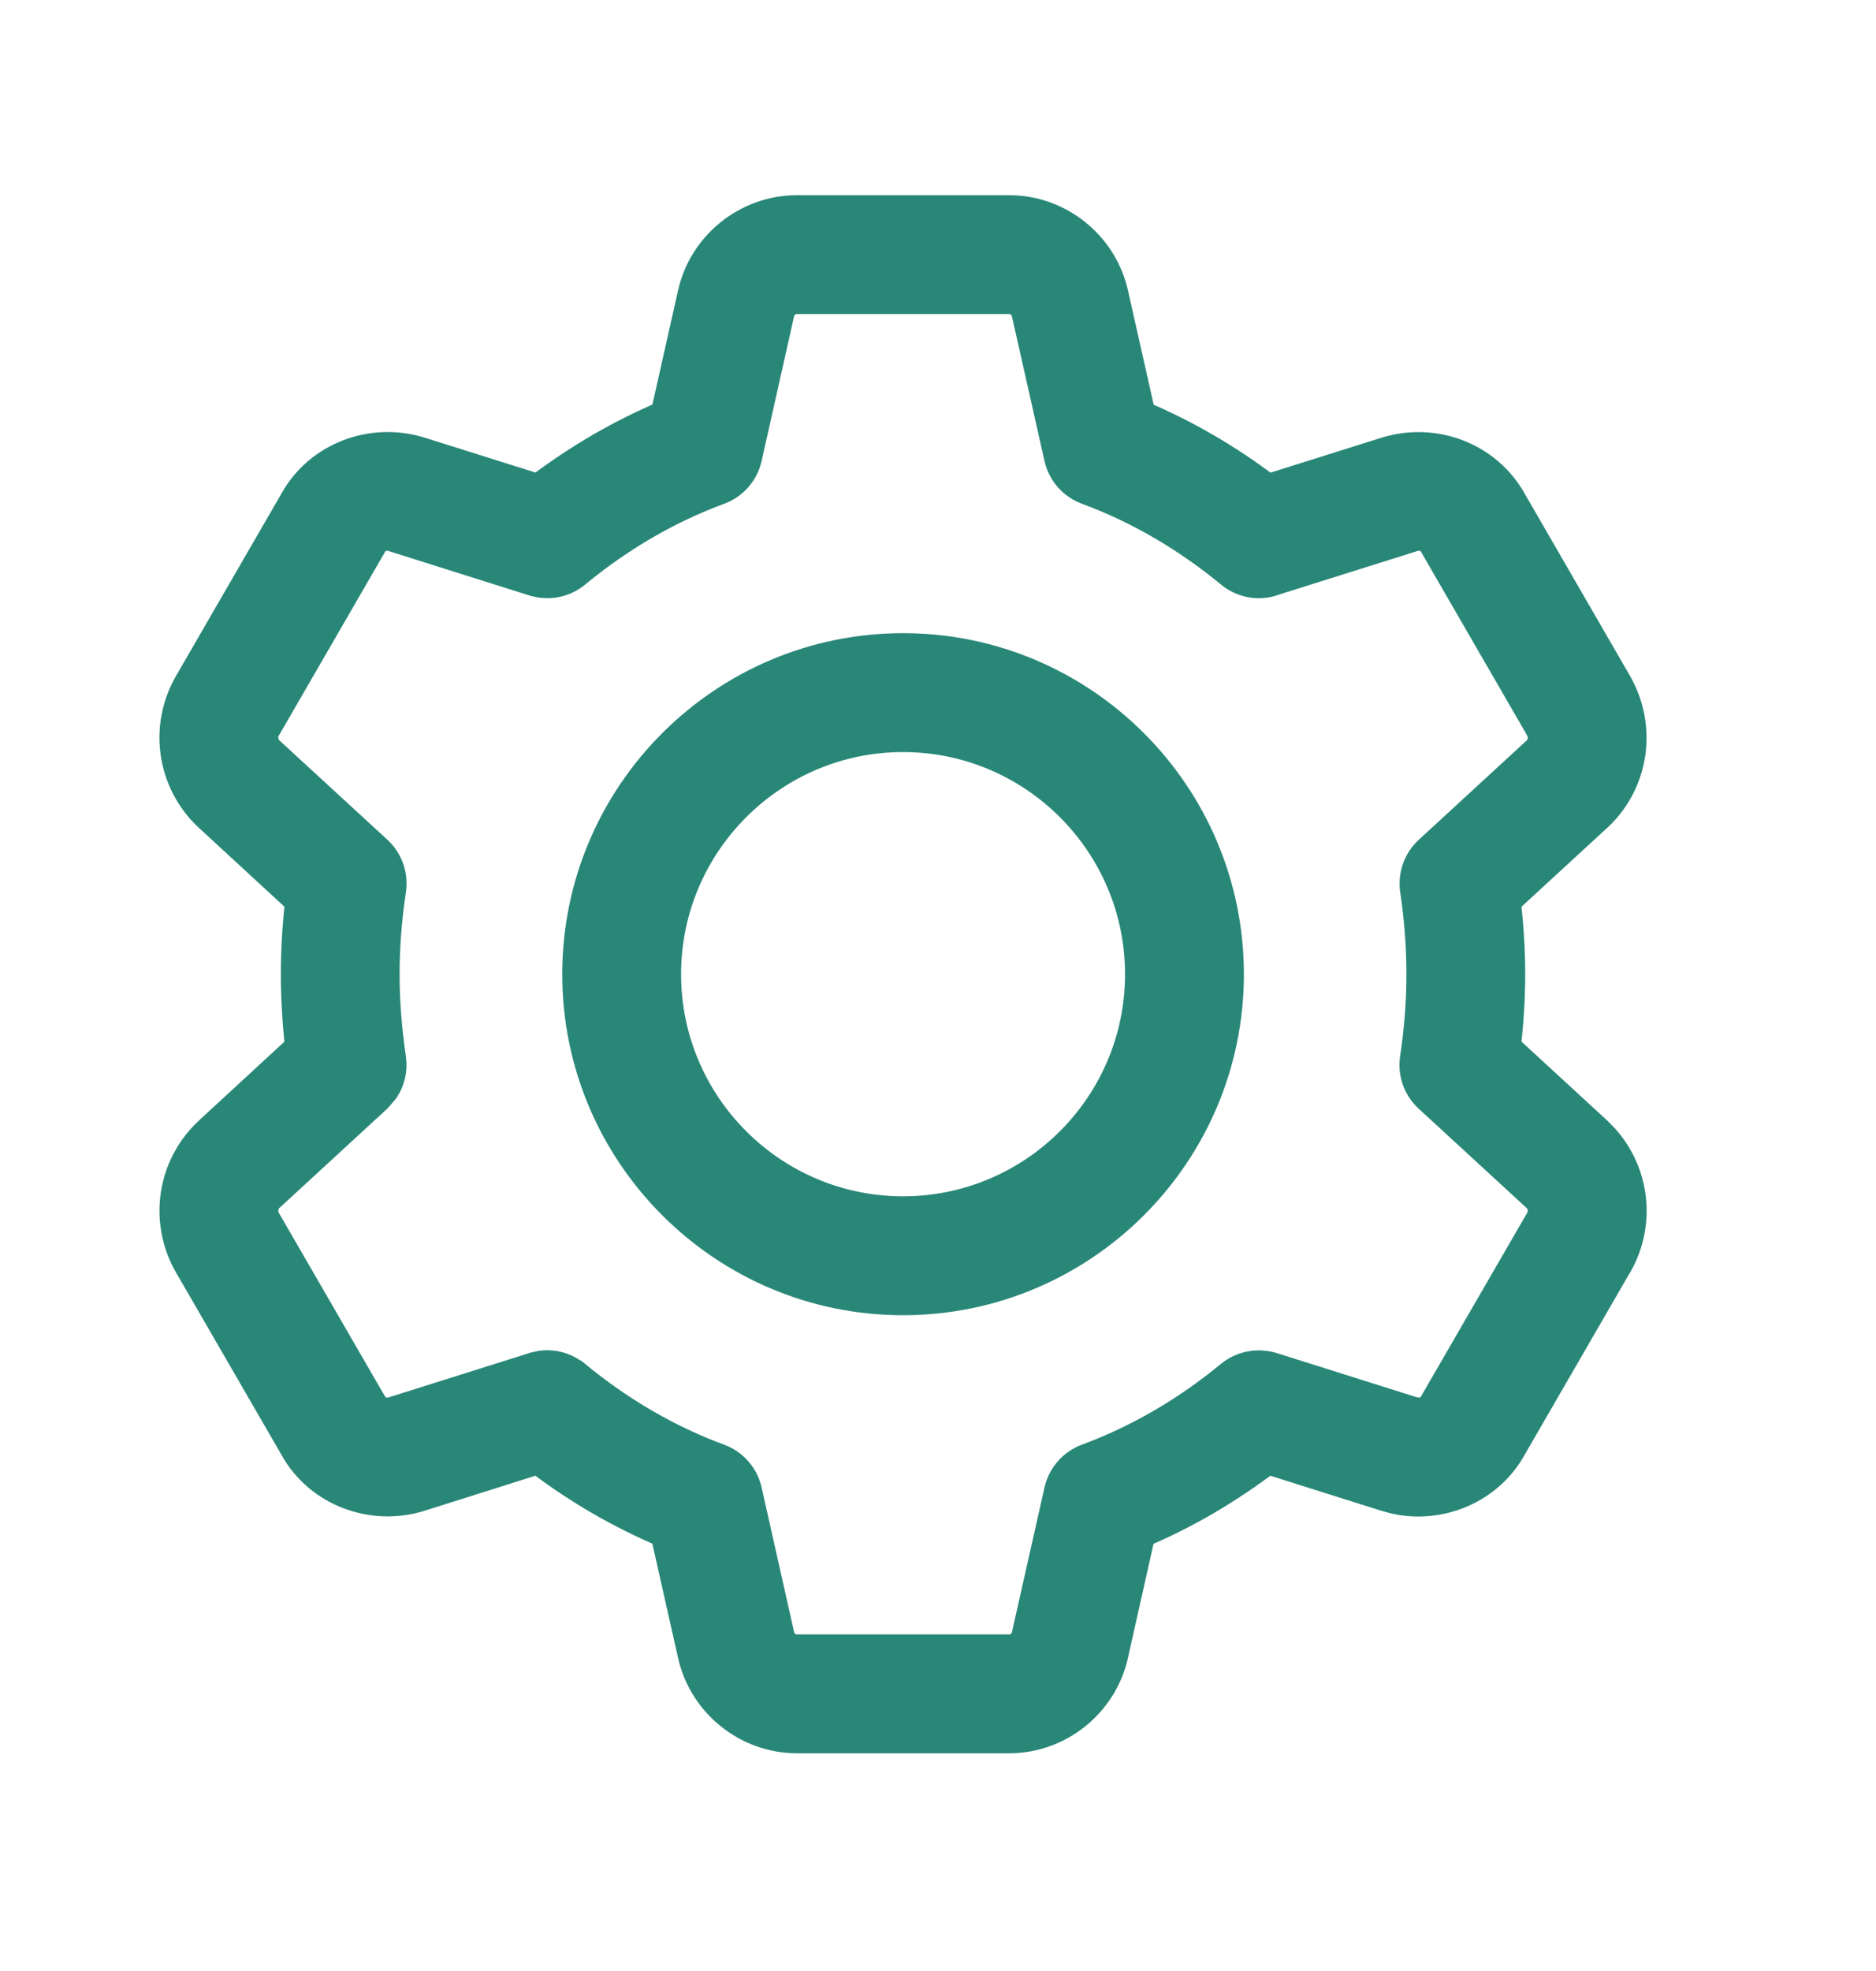 <svg width="20" height="21" viewBox="0 0 20 21" fill="none" xmlns="http://www.w3.org/2000/svg">
<path d="M9.627 6.896C11.548 6.896 13.111 8.459 13.111 10.38C13.111 12.301 11.548 13.863 9.627 13.863C7.707 13.863 6.144 12.3 6.144 10.38C6.144 8.459 7.707 6.897 9.627 6.896ZM9.627 7.863C8.24 7.863 7.111 8.992 7.111 10.38C7.111 11.768 8.24 12.896 9.627 12.896C11.015 12.896 12.144 11.768 12.144 10.38C12.144 8.992 11.015 7.863 9.627 7.863Z" fill="#298778" stroke="#298778" stroke-width="0.3"/>
<path d="M10.761 2.23C11.294 2.23 11.763 2.608 11.879 3.128L12.17 4.42C12.644 4.62 13.095 4.882 13.517 5.202L14.775 4.806H14.776C15.294 4.646 15.858 4.862 16.121 5.328L17.252 7.284L17.253 7.286C17.516 7.756 17.429 8.338 17.039 8.705L17.037 8.706L16.064 9.601C16.093 9.864 16.11 10.125 16.11 10.38C16.11 10.635 16.093 10.896 16.064 11.158L17.035 12.051L17.039 12.055L17.108 12.126C17.438 12.494 17.501 13.033 17.256 13.47L17.254 13.472L16.118 15.436C15.874 15.869 15.362 16.087 14.874 15.981L14.776 15.955L13.515 15.557C13.093 15.877 12.642 16.141 12.168 16.341L11.878 17.634C11.762 18.153 11.293 18.53 10.761 18.53H8.494C7.961 18.53 7.491 18.152 7.375 17.631V17.63L7.084 16.339C6.61 16.139 6.158 15.878 5.736 15.557L4.479 15.954H4.479C3.961 16.114 3.394 15.898 3.132 15.429V15.428L2.002 13.475L2.001 13.474C1.737 13.004 1.826 12.422 2.216 12.055L2.217 12.054L3.189 11.158C3.16 10.896 3.144 10.635 3.144 10.38C3.144 10.125 3.16 9.864 3.189 9.601L2.221 8.709L2.219 8.708C1.826 8.339 1.737 7.757 1.999 7.29L2 7.288L3.136 5.324C3.397 4.861 3.963 4.646 4.478 4.805H4.479L5.737 5.201C6.159 4.881 6.611 4.618 7.085 4.418L7.375 3.127C7.491 2.607 7.961 2.23 8.494 2.23H10.761ZM8.494 3.196C8.412 3.196 8.337 3.256 8.319 3.337V3.338L7.973 4.88C7.937 5.04 7.822 5.17 7.668 5.227C7.125 5.427 6.612 5.726 6.142 6.113C6.016 6.218 5.845 6.25 5.689 6.201H5.688L4.188 5.728V5.727C4.098 5.699 4.013 5.737 3.975 5.804V5.805L2.839 7.769C2.799 7.843 2.813 7.938 2.877 7.999L4.028 9.057C4.146 9.165 4.203 9.326 4.179 9.485C4.133 9.789 4.11 10.09 4.11 10.38C4.11 10.67 4.134 10.972 4.179 11.277C4.196 11.395 4.169 11.514 4.104 11.612L4.027 11.702L2.874 12.763C2.814 12.821 2.798 12.917 2.842 12.996L3.973 14.951L3.974 14.952C4.014 15.024 4.098 15.06 4.19 15.031L5.688 14.559H5.69C5.736 14.545 5.785 14.536 5.834 14.536C5.946 14.536 6.054 14.576 6.141 14.647H6.142C6.612 15.034 7.125 15.333 7.668 15.533C7.822 15.59 7.937 15.72 7.973 15.88L8.319 17.42V17.421C8.338 17.504 8.413 17.564 8.494 17.564H10.761C10.842 17.564 10.917 17.503 10.935 17.422V17.421L11.282 15.88C11.318 15.721 11.433 15.59 11.586 15.533C12.129 15.332 12.643 15.034 13.112 14.647C13.239 14.543 13.41 14.512 13.563 14.559H13.565L15.065 15.032L15.131 15.042C15.195 15.041 15.25 15.007 15.277 14.957L15.278 14.955L16.414 12.992C16.455 12.919 16.442 12.822 16.376 12.759H16.375L15.226 11.702C15.108 11.594 15.051 11.434 15.075 11.275C15.121 10.971 15.144 10.67 15.144 10.38C15.144 10.09 15.121 9.788 15.076 9.484C15.053 9.326 15.109 9.166 15.227 9.058L16.38 7.997C16.441 7.939 16.456 7.843 16.412 7.764V7.763L15.282 5.809L15.281 5.807C15.241 5.734 15.154 5.699 15.065 5.728H15.065L13.565 6.2L13.566 6.201C13.411 6.251 13.24 6.218 13.113 6.113C12.643 5.726 12.13 5.427 11.587 5.227C11.433 5.17 11.318 5.04 11.282 4.88L10.935 3.34V3.339C10.917 3.256 10.842 3.197 10.761 3.196H8.494Z" fill="#298778" stroke="#298778" stroke-width="0.3"/>
</svg>
